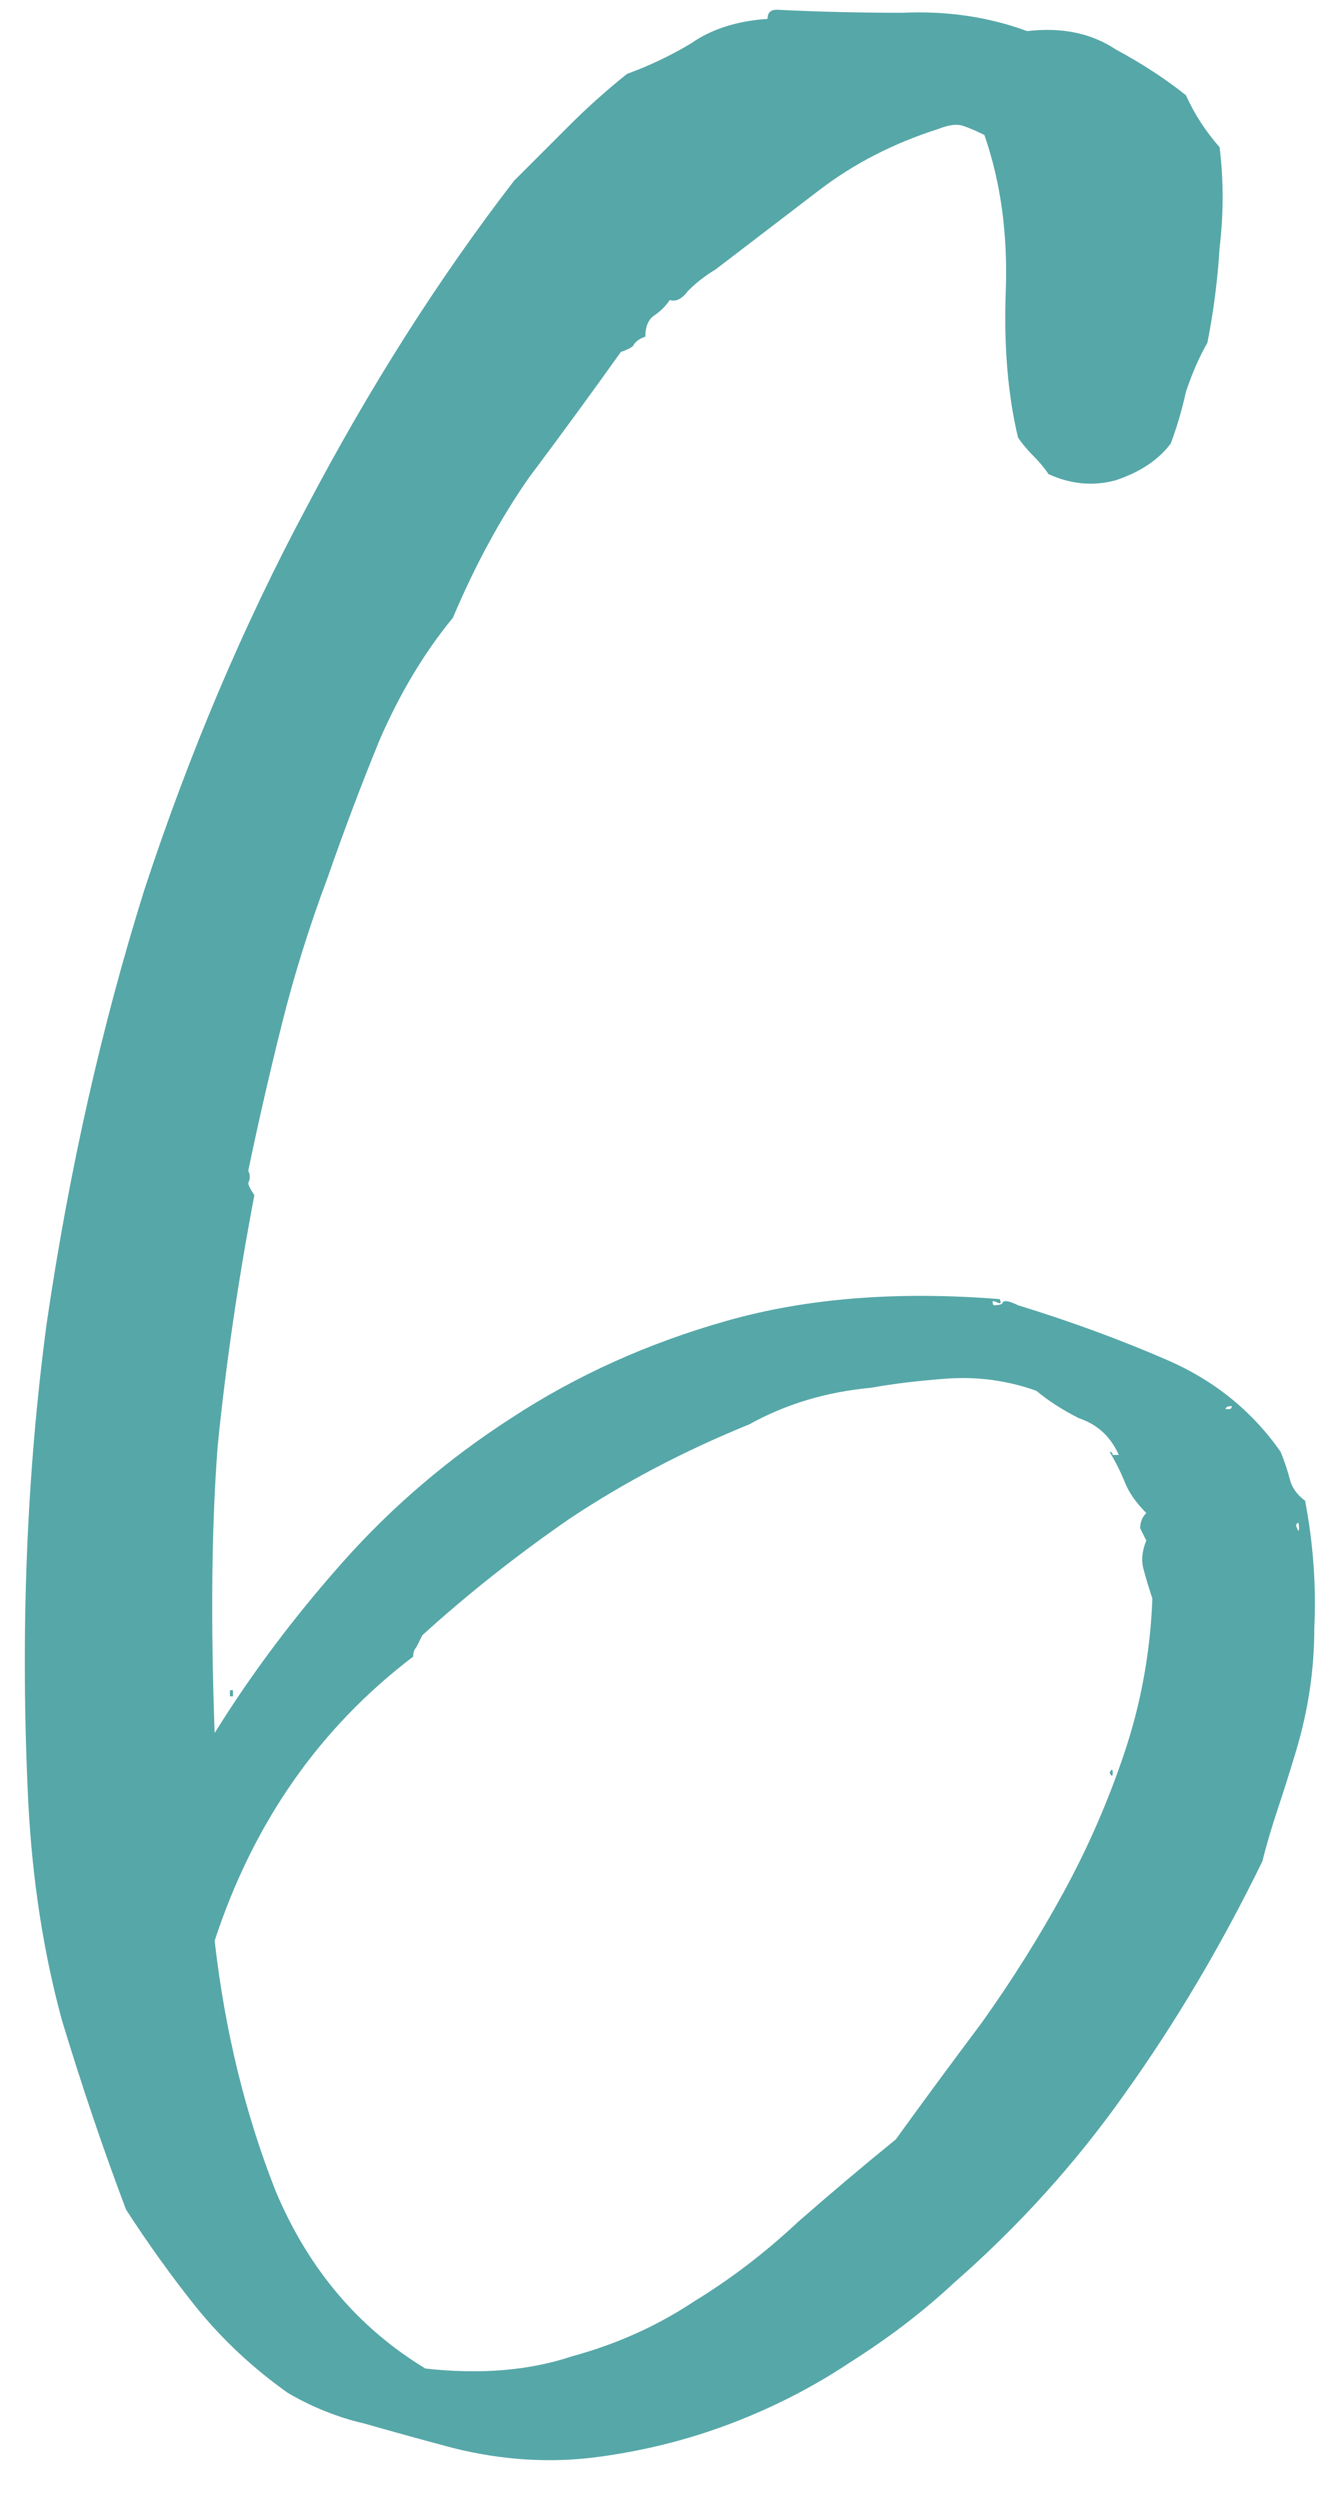 <svg width="38" height="72" viewBox="0 0 38 72" fill="none" xmlns="http://www.w3.org/2000/svg">
<path d="M28.36 3.888C28.125 3.771 27.92 3.683 27.744 3.624C27.568 3.565 27.333 3.595 27.04 3.712C25.749 4.123 24.605 4.709 23.608 5.472C22.611 6.235 21.613 6.997 20.616 7.76C20.323 7.936 20.059 8.141 19.824 8.376C19.648 8.611 19.472 8.699 19.296 8.64C19.179 8.816 19.032 8.963 18.856 9.08C18.68 9.197 18.592 9.403 18.592 9.696C18.416 9.755 18.299 9.843 18.24 9.96C18.181 10.019 18.064 10.077 17.888 10.136C17.008 11.368 16.128 12.571 15.248 13.744C14.427 14.917 13.693 16.267 13.048 17.792C12.227 18.789 11.523 19.963 10.936 21.312C10.408 22.603 9.909 23.923 9.44 25.272C8.912 26.68 8.472 28.088 8.12 29.496C7.768 30.904 7.445 32.312 7.152 33.72C7.211 33.837 7.211 33.955 7.152 34.072C7.152 34.131 7.211 34.248 7.328 34.424C6.859 36.888 6.507 39.293 6.272 41.64C6.096 43.928 6.067 46.685 6.184 49.912C7.24 48.211 8.472 46.568 9.88 44.984C11.288 43.4 12.901 42.021 14.72 40.848C16.597 39.616 18.68 38.677 20.968 38.032C23.256 37.387 25.867 37.181 28.8 37.416C28.859 37.533 28.829 37.563 28.712 37.504C28.595 37.445 28.565 37.475 28.624 37.592C28.8 37.592 28.888 37.563 28.888 37.504C28.947 37.445 29.093 37.475 29.328 37.592C30.853 38.061 32.291 38.589 33.64 39.176C34.989 39.763 36.075 40.643 36.896 41.816C37.013 42.109 37.101 42.373 37.16 42.608C37.219 42.843 37.365 43.048 37.6 43.224C37.835 44.456 37.923 45.688 37.864 46.92C37.864 48.093 37.688 49.267 37.336 50.44C37.16 51.027 36.984 51.584 36.808 52.112C36.632 52.64 36.485 53.139 36.368 53.608C35.195 56.013 33.875 58.243 32.408 60.296C31 62.291 29.357 64.109 27.48 65.752C26.6 66.573 25.603 67.336 24.488 68.04C23.432 68.744 22.288 69.331 21.056 69.8C19.824 70.269 18.533 70.592 17.184 70.768C15.835 70.944 14.456 70.856 13.048 70.504C12.168 70.269 11.317 70.035 10.496 69.8C9.733 69.624 9 69.331 8.296 68.92C7.299 68.216 6.419 67.395 5.656 66.456C4.952 65.576 4.277 64.637 3.632 63.64C2.987 61.939 2.371 60.12 1.784 58.184C1.256 56.248 0.933 54.165 0.816 51.936C0.581 47.125 0.757 42.52 1.344 38.12C1.989 33.72 2.928 29.555 4.16 25.624C5.451 21.693 7.005 18.027 8.824 14.624C10.643 11.163 12.637 8.024 14.808 5.208C15.336 4.68 15.864 4.152 16.392 3.624C16.92 3.096 17.477 2.597 18.064 2.128C18.709 1.893 19.325 1.6 19.912 1.248C20.499 0.837 21.232 0.603 22.112 0.544C22.112 0.368 22.2 0.28 22.376 0.28C23.549 0.339 24.752 0.368 25.984 0.368C27.275 0.309 28.477 0.485 29.592 0.896C30.589 0.779 31.44 0.955 32.144 1.424C32.907 1.835 33.581 2.275 34.168 2.744C34.403 3.272 34.725 3.771 35.136 4.24C35.253 5.179 35.253 6.147 35.136 7.144C35.077 8.083 34.96 8.992 34.784 9.872C34.549 10.283 34.344 10.752 34.168 11.28C34.051 11.808 33.904 12.307 33.728 12.776C33.376 13.245 32.848 13.597 32.144 13.832C31.499 14.008 30.853 13.949 30.208 13.656C30.091 13.48 29.944 13.304 29.768 13.128C29.592 12.952 29.445 12.776 29.328 12.6C29.035 11.368 28.917 9.96 28.976 8.376C29.035 6.733 28.829 5.237 28.36 3.888ZM29.856 40.056C29.035 39.763 28.184 39.645 27.304 39.704C26.483 39.763 25.749 39.851 25.104 39.968C24.459 40.027 23.843 40.144 23.256 40.32C22.669 40.496 22.112 40.731 21.584 41.024C19.707 41.787 17.976 42.696 16.392 43.752C14.867 44.808 13.459 45.923 12.168 47.096C12.109 47.213 12.051 47.331 11.992 47.448C11.933 47.507 11.904 47.595 11.904 47.712C9.205 49.765 7.299 52.493 6.184 55.896C6.477 58.477 7.064 60.883 7.944 63.112C8.883 65.341 10.32 67.043 12.256 68.216C13.84 68.392 15.248 68.275 16.48 67.864C17.771 67.512 18.944 66.984 20 66.28C21.056 65.635 22.053 64.872 22.992 63.992C23.931 63.171 24.869 62.379 25.808 61.616C26.571 60.56 27.392 59.445 28.272 58.272C29.152 57.04 29.944 55.779 30.648 54.488C31.352 53.197 31.939 51.848 32.408 50.44C32.877 49.032 33.141 47.565 33.2 46.04C33.083 45.688 32.995 45.395 32.936 45.16C32.877 44.925 32.907 44.661 33.024 44.368C32.965 44.251 32.907 44.133 32.848 44.016C32.848 43.84 32.907 43.693 33.024 43.576C32.731 43.283 32.525 42.989 32.408 42.696C32.291 42.403 32.144 42.109 31.968 41.816C32.027 41.816 32.056 41.845 32.056 41.904C32.056 41.904 32.115 41.904 32.232 41.904C31.997 41.376 31.616 41.024 31.088 40.848C30.619 40.613 30.208 40.349 29.856 40.056ZM35.488 40.496C35.371 40.496 35.312 40.525 35.312 40.584H35.4C35.459 40.584 35.488 40.555 35.488 40.496ZM37.336 43.928C37.395 44.104 37.424 44.133 37.424 44.016C37.424 43.84 37.395 43.811 37.336 43.928ZM6.624 48.68H6.712V48.856H6.624V48.68ZM31.968 51.056C32.027 50.939 32.056 50.939 32.056 51.056C32.056 51.173 32.027 51.173 31.968 51.056Z" fill="#56A7A8"/>
</svg>
